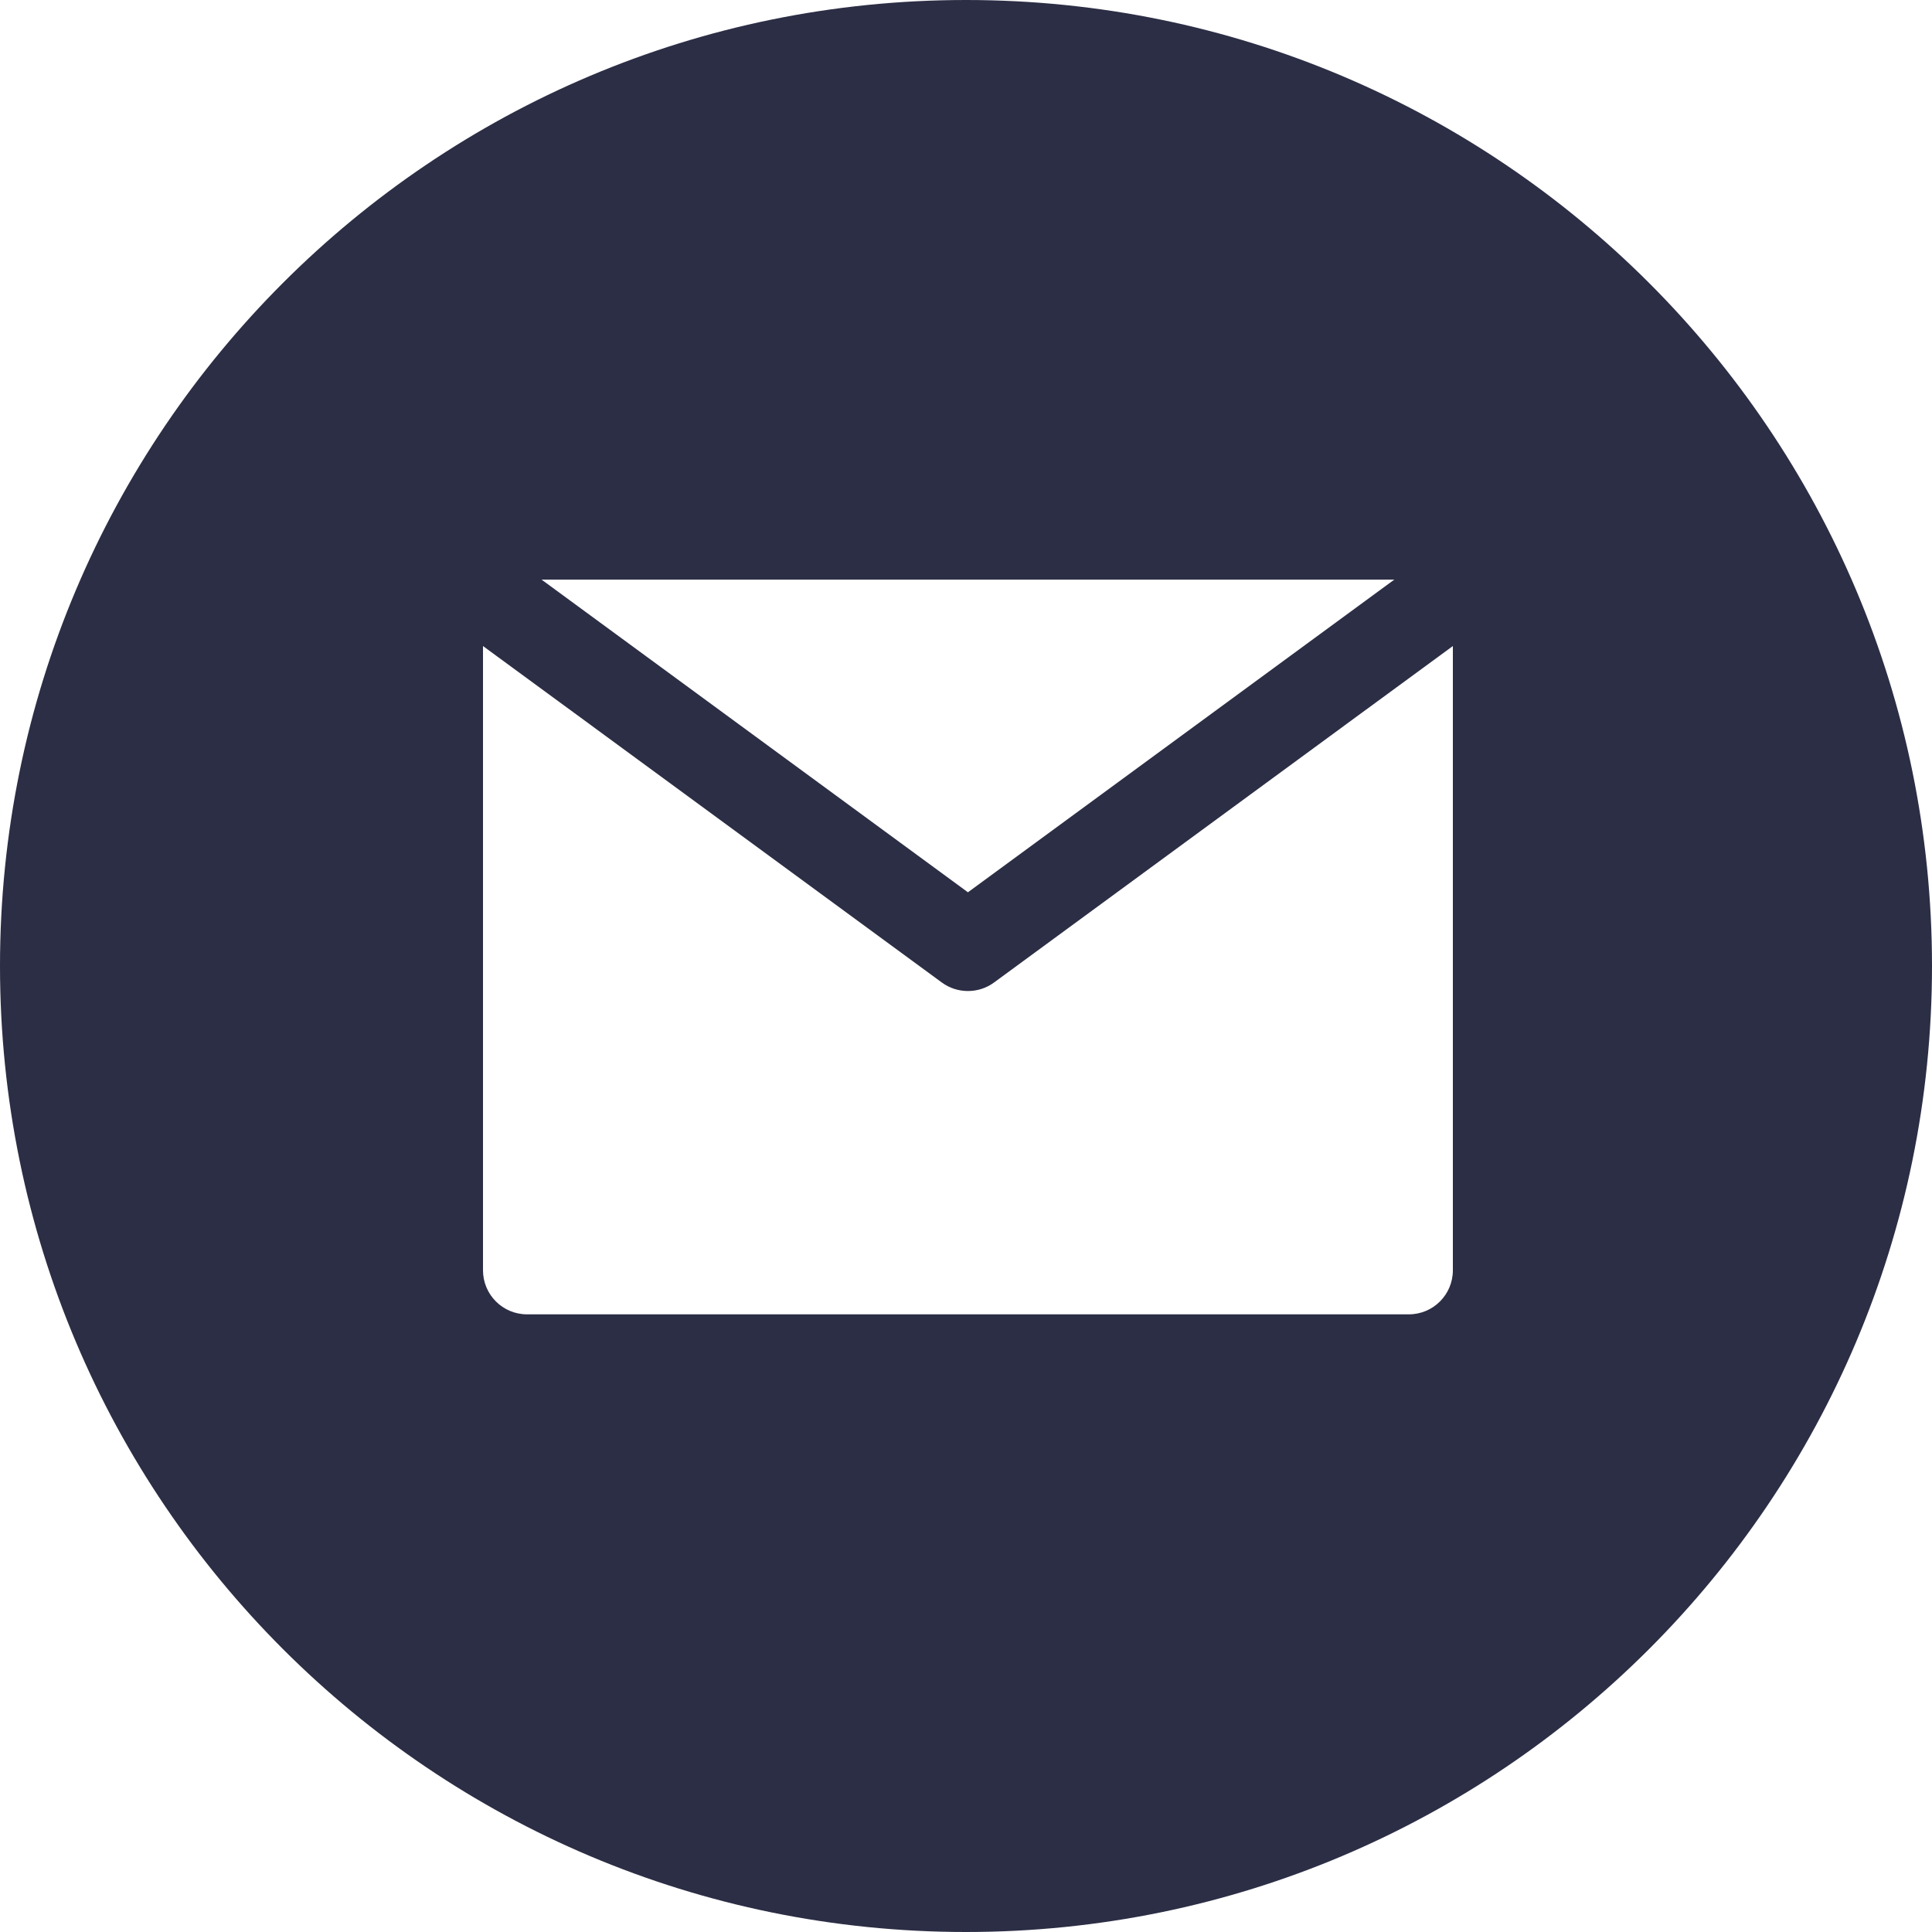 <svg width="20" height="20" viewBox="0 0 20 20" fill="none" xmlns="http://www.w3.org/2000/svg">
<path fill-rule="evenodd" clip-rule="evenodd" d="M20 10C20 15.523 15.523 20 10 20C4.477 20 0 15.523 0 10C0 4.477 4.477 0 10 0C15.523 0 20 4.477 20 10ZM10.29 10.171C10.21 10.23 10.115 10.259 10.02 10.259C9.925 10.259 9.83 10.23 9.75 10.171L5.913 7.357L5 6.688L5 13.15C5 13.402 5.204 13.606 5.456 13.606L14.584 13.606C14.836 13.606 15.04 13.402 15.04 13.15V6.688L14.127 7.357L10.29 10.171ZM14.434 6L10.02 9.237L5.606 6L14.434 6Z" fill="#2C2E45"/>
</svg>
